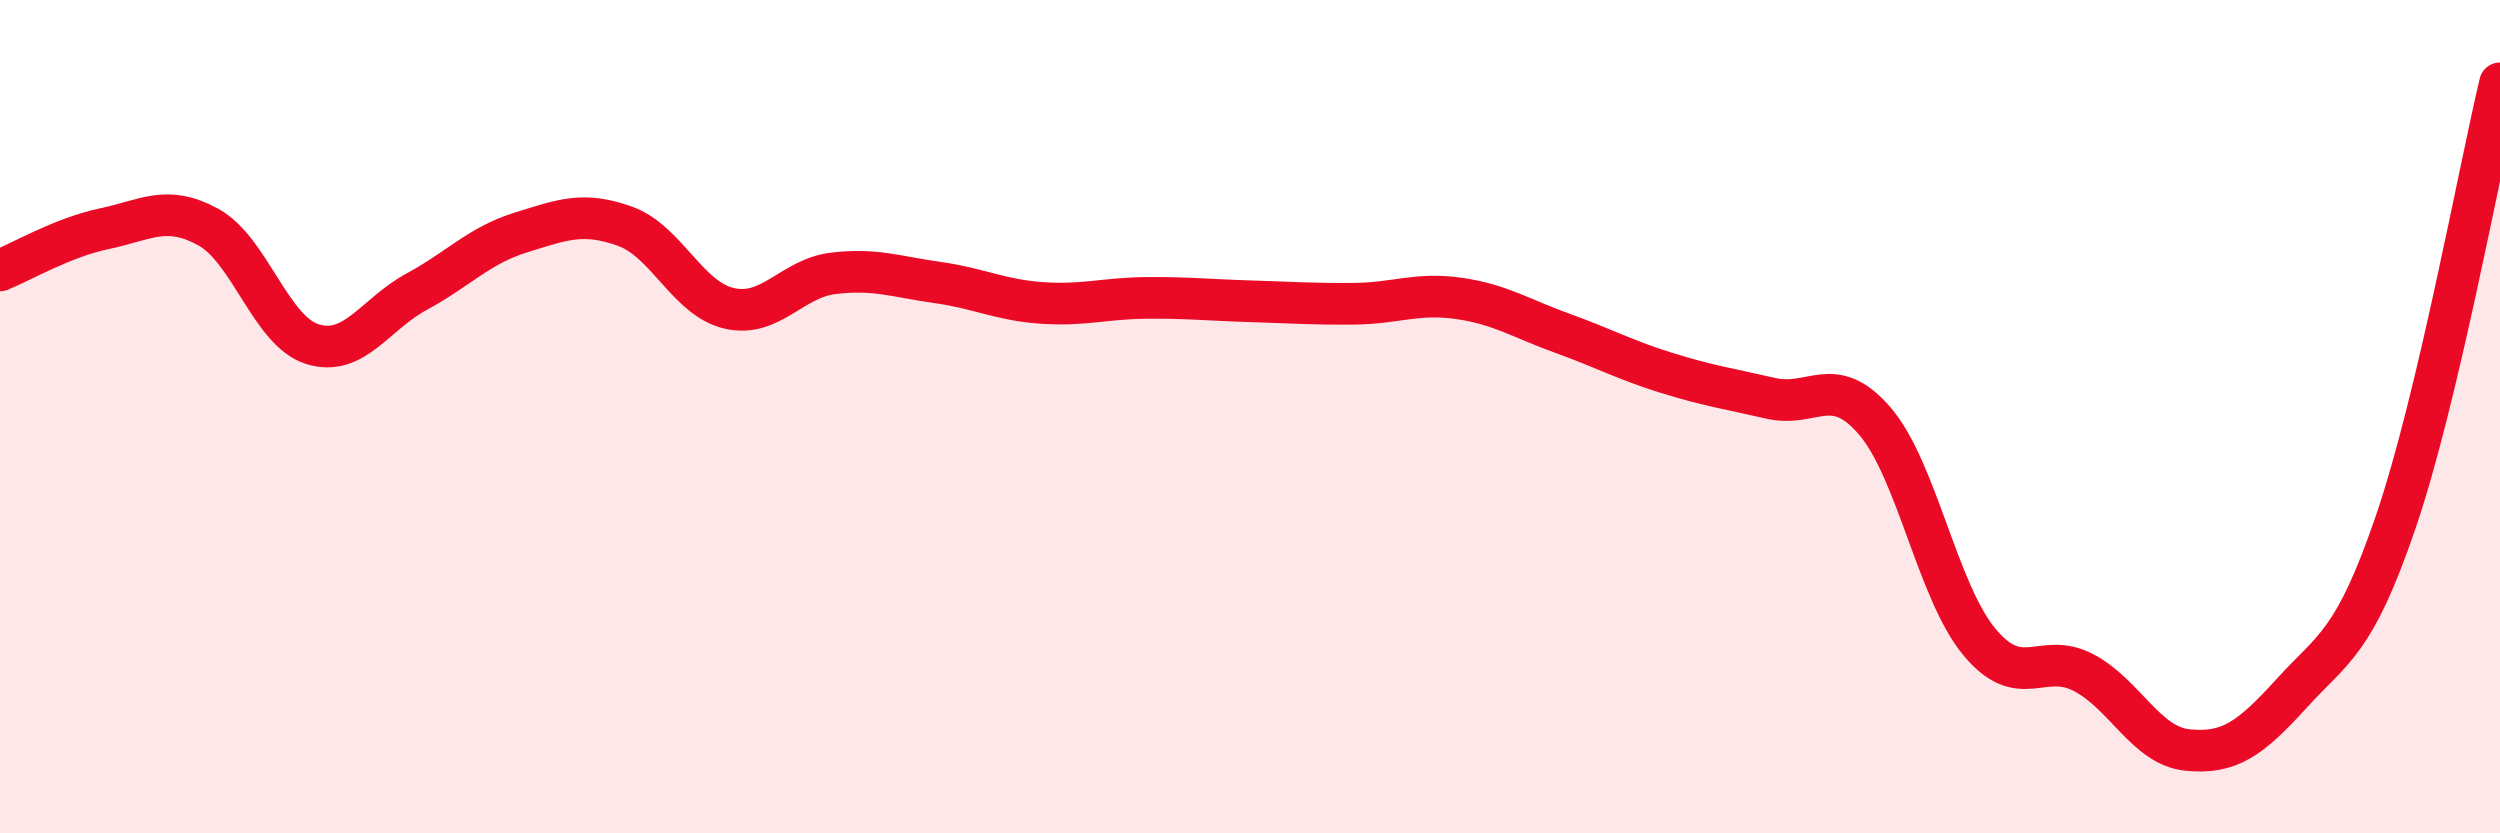 
    <svg width="60" height="20" viewBox="0 0 60 20" xmlns="http://www.w3.org/2000/svg">
      <path
        d="M 0,6.49 C 0.5,6.29 1.5,5.7 2.5,5.49 C 3.5,5.28 4,4.9 5,5.45 C 6,6 6.5,7.95 7.5,8.26 C 8.5,8.57 9,7.54 10,7 C 11,6.46 11.5,5.89 12.5,5.58 C 13.5,5.27 14,5.07 15,5.43 C 16,5.79 16.5,7.17 17.5,7.4 C 18.5,7.63 19,6.68 20,6.56 C 21,6.44 21.5,6.64 22.5,6.78 C 23.5,6.92 24,7.2 25,7.27 C 26,7.34 26.5,7.16 27.5,7.15 C 28.5,7.14 29,7.2 30,7.23 C 31,7.26 31.5,7.3 32.5,7.29 C 33.5,7.28 34,7.02 35,7.16 C 36,7.3 36.5,7.64 37.5,8 C 38.5,8.36 39,8.64 40,8.95 C 41,9.26 41.5,9.33 42.5,9.56 C 43.5,9.79 44,8.94 45,10.11 C 46,11.28 46.5,14.19 47.5,15.4 C 48.5,16.61 49,15.62 50,16.14 C 51,16.66 51.5,17.9 52.5,18 C 53.5,18.1 54,17.74 55,16.64 C 56,15.54 56.5,15.45 57.5,12.52 C 58.5,9.59 59.5,4.1 60,2L60 20L0 20Z"
        fill="#EB0A25"
        opacity="0.1"
        stroke-linecap="round"
        stroke-linejoin="round"
      />
      <path
        d="M 0,6.49 C 0.5,6.29 1.5,5.7 2.5,5.49 C 3.5,5.28 4,4.9 5,5.45 C 6,6 6.5,7.95 7.5,8.26 C 8.5,8.57 9,7.54 10,7 C 11,6.46 11.5,5.89 12.5,5.58 C 13.5,5.27 14,5.07 15,5.43 C 16,5.79 16.5,7.17 17.5,7.4 C 18.5,7.63 19,6.68 20,6.56 C 21,6.44 21.5,6.64 22.5,6.78 C 23.5,6.92 24,7.2 25,7.27 C 26,7.34 26.5,7.16 27.5,7.15 C 28.5,7.14 29,7.2 30,7.23 C 31,7.26 31.5,7.3 32.5,7.29 C 33.5,7.28 34,7.02 35,7.16 C 36,7.3 36.5,7.64 37.5,8 C 38.5,8.36 39,8.64 40,8.95 C 41,9.26 41.5,9.33 42.5,9.56 C 43.5,9.79 44,8.94 45,10.11 C 46,11.28 46.5,14.19 47.5,15.4 C 48.5,16.61 49,15.62 50,16.14 C 51,16.66 51.5,17.9 52.5,18 C 53.5,18.1 54,17.74 55,16.64 C 56,15.54 56.5,15.45 57.5,12.52 C 58.5,9.59 59.5,4.1 60,2"
        stroke="#EB0A25"
        stroke-width="1"
        fill="none"
        stroke-linecap="round"
        stroke-linejoin="round"
      />
    </svg>
  